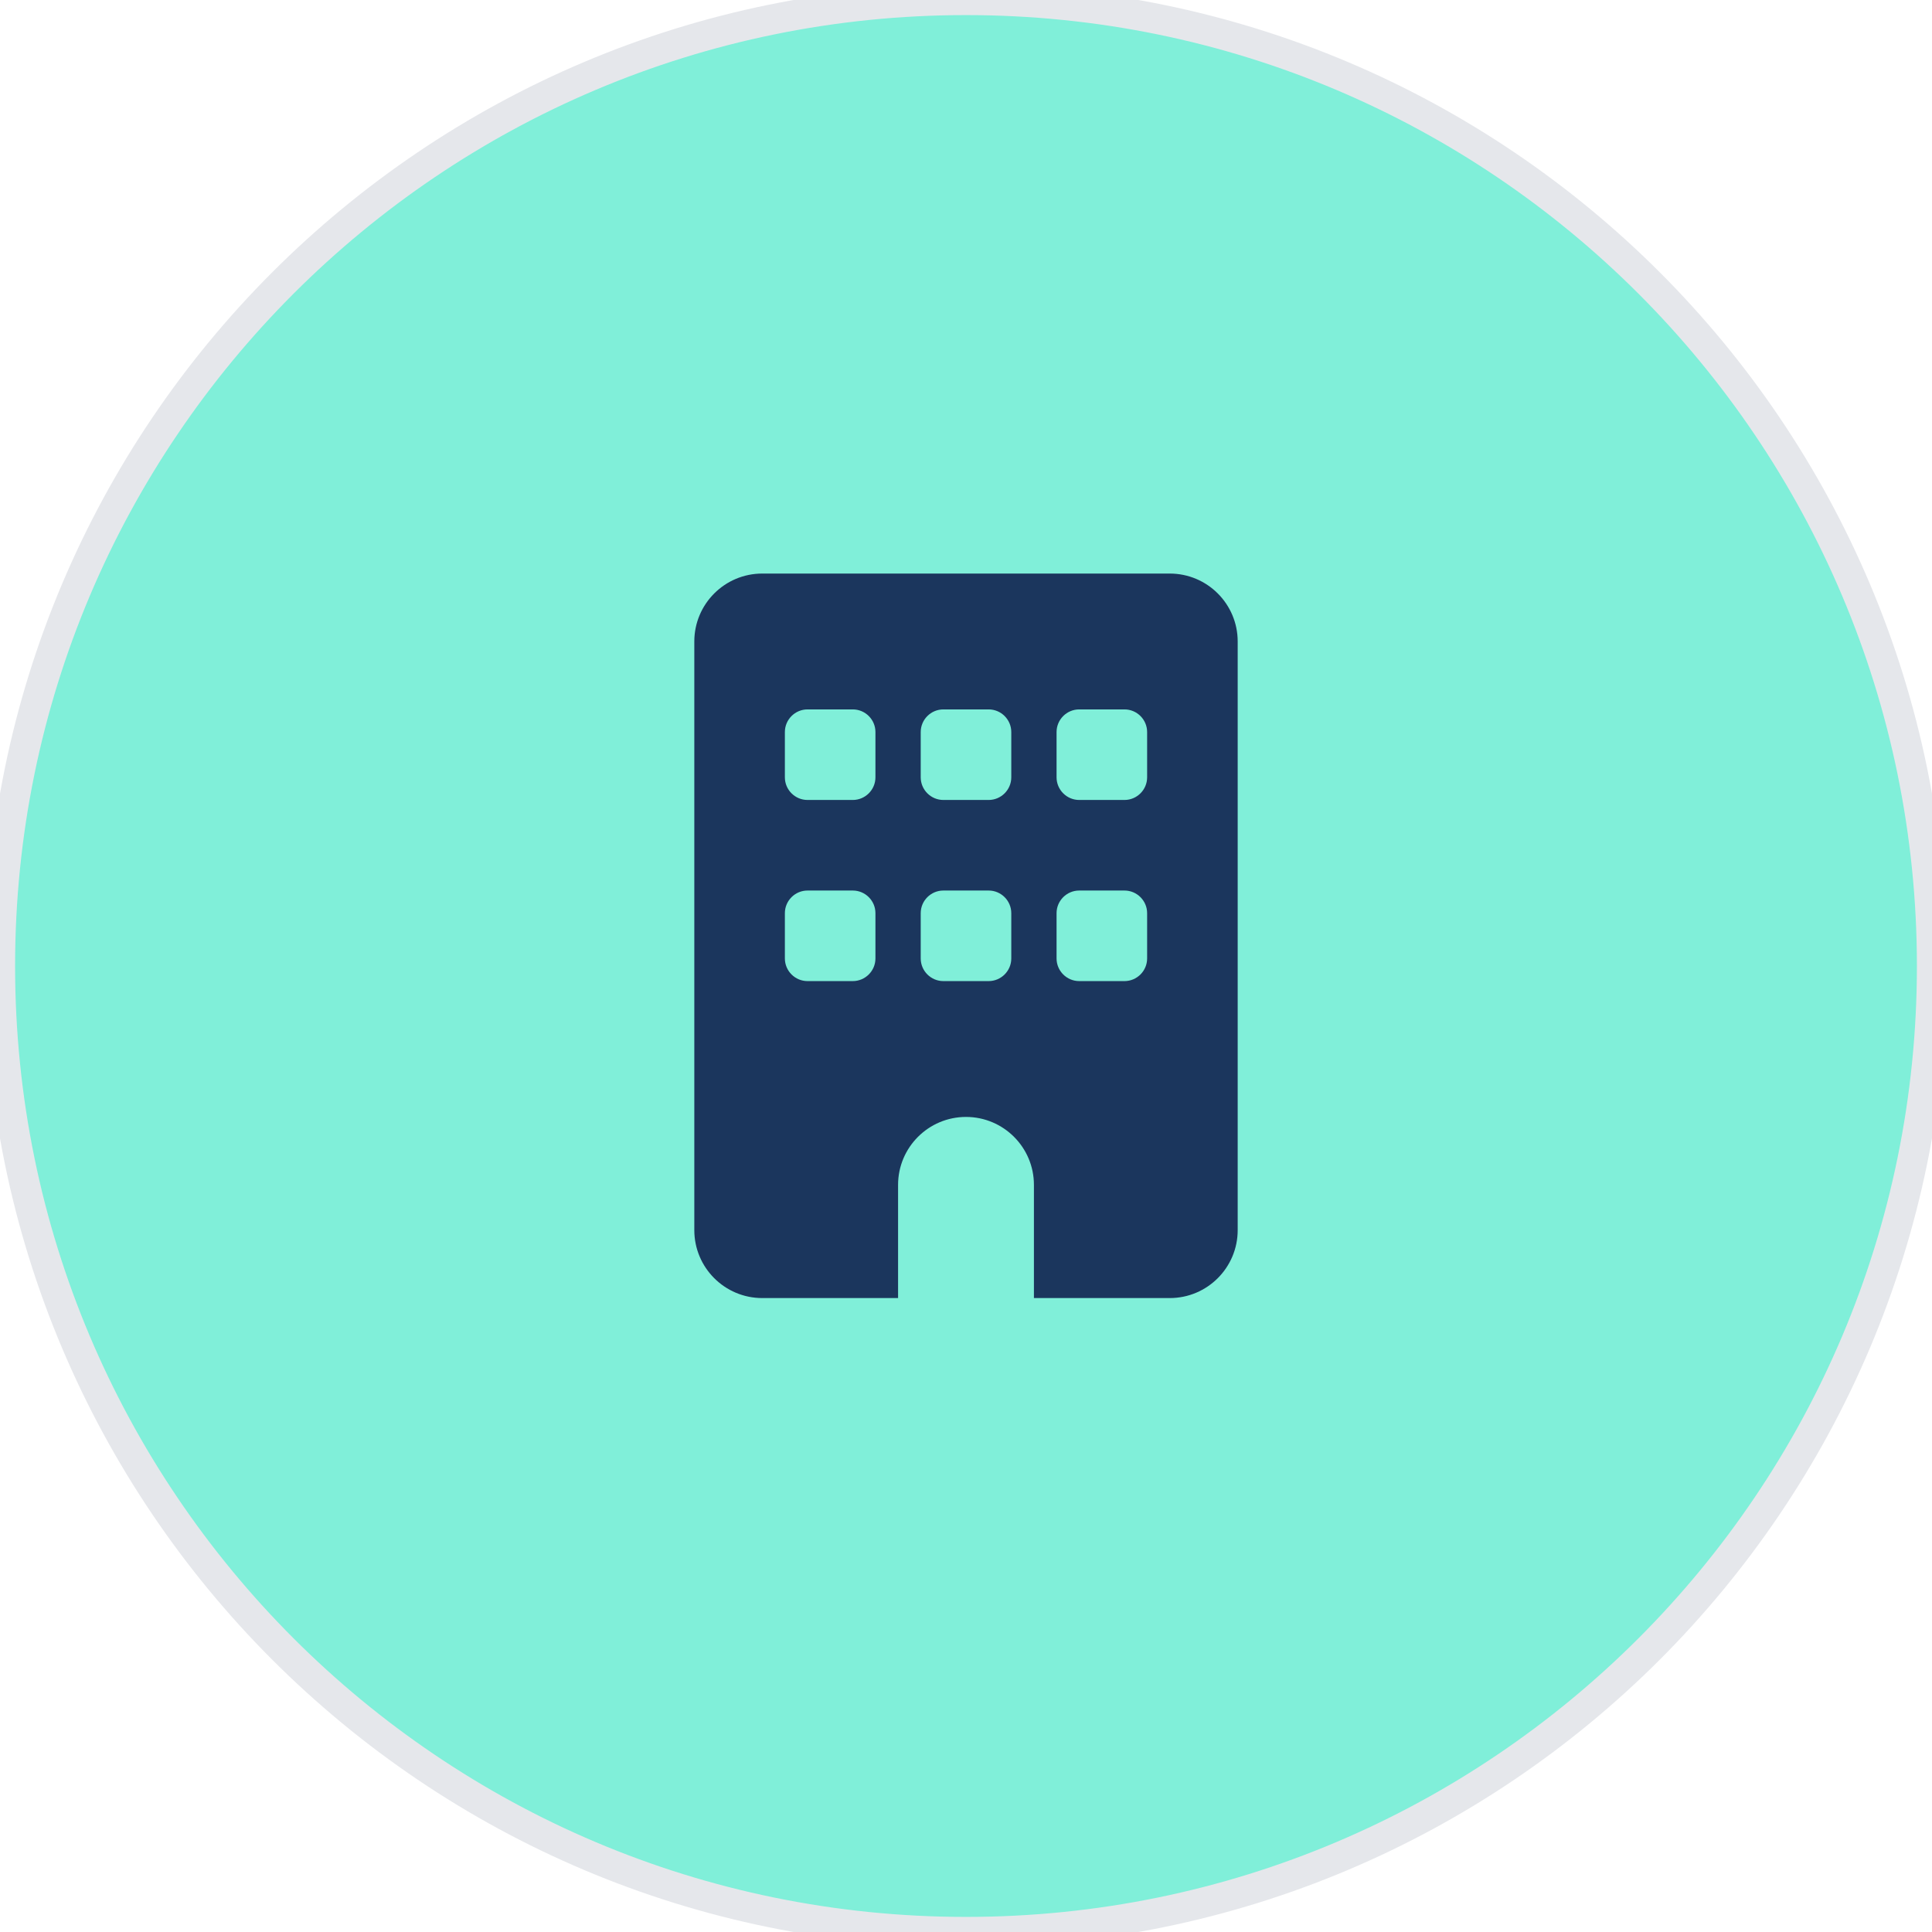 <svg width="64" height="64" viewBox="0 0 64 64" fill="none" xmlns="http://www.w3.org/2000/svg">
<path d="M32 0C49.673 0 64 14.327 64 32C64 49.673 49.673 64 32 64C14.327 64 0 49.673 0 32C0 14.327 14.327 0 32 0Z" fill="#80EFD9"/>
<path d="M32 0C49.673 0 64 14.327 64 32C64 49.673 49.673 64 32 64C14.327 64 0 49.673 0 32C0 14.327 14.327 0 32 0Z" stroke="#E5E7EB"/>
<path d="M41 48H23V16H41V48Z" stroke="#80EFD9"/>
<g clip-path="url(#clip0_1816_6993)">
<path d="M25.25 19C24.008 19 23 20.008 23 21.25V40.75C23 41.992 24.008 43 25.25 43H29.75V39.25C29.75 38.008 30.758 37 32 37C33.242 37 34.25 38.008 34.25 39.25V43H38.75C39.992 43 41 41.992 41 40.75V21.25C41 20.008 39.992 19 38.75 19H25.25ZM26 30.25C26 29.837 26.337 29.5 26.75 29.5H28.25C28.663 29.5 29 29.837 29 30.25V31.75C29 32.163 28.663 32.5 28.25 32.5H26.75C26.337 32.5 26 32.163 26 31.75V30.25ZM31.25 29.5H32.75C33.163 29.5 33.5 29.837 33.5 30.25V31.75C33.5 32.163 33.163 32.5 32.75 32.5H31.25C30.837 32.5 30.5 32.163 30.5 31.75V30.25C30.5 29.837 30.837 29.5 31.25 29.5ZM35 30.25C35 29.837 35.337 29.5 35.75 29.5H37.25C37.663 29.5 38 29.837 38 30.25V31.75C38 32.163 37.663 32.5 37.25 32.5H35.75C35.337 32.5 35 32.163 35 31.75V30.25ZM26.75 23.5H28.25C28.663 23.5 29 23.837 29 24.25V25.75C29 26.163 28.663 26.5 28.25 26.5H26.75C26.337 26.5 26 26.163 26 25.75V24.25C26 23.837 26.337 23.5 26.75 23.5ZM30.5 24.25C30.5 23.837 30.837 23.5 31.25 23.5H32.75C33.163 23.5 33.5 23.837 33.5 24.25V25.75C33.5 26.163 33.163 26.5 32.75 26.5H31.25C30.837 26.5 30.5 26.163 30.5 25.75V24.25ZM35.75 23.5H37.25C37.663 23.5 38 23.837 38 24.25V25.75C38 26.163 37.663 26.5 37.25 26.5H35.75C35.337 26.5 35 26.163 35 25.75V24.25C35 23.837 35.337 23.5 35.75 23.5Z" fill="#1B365D"/>
</g>
<defs>
<clipPath id="clip0_1816_6993">
<path d="M23 19H41V43H23V19Z" fill="white"/>
</clipPath>
</defs>
</svg>
